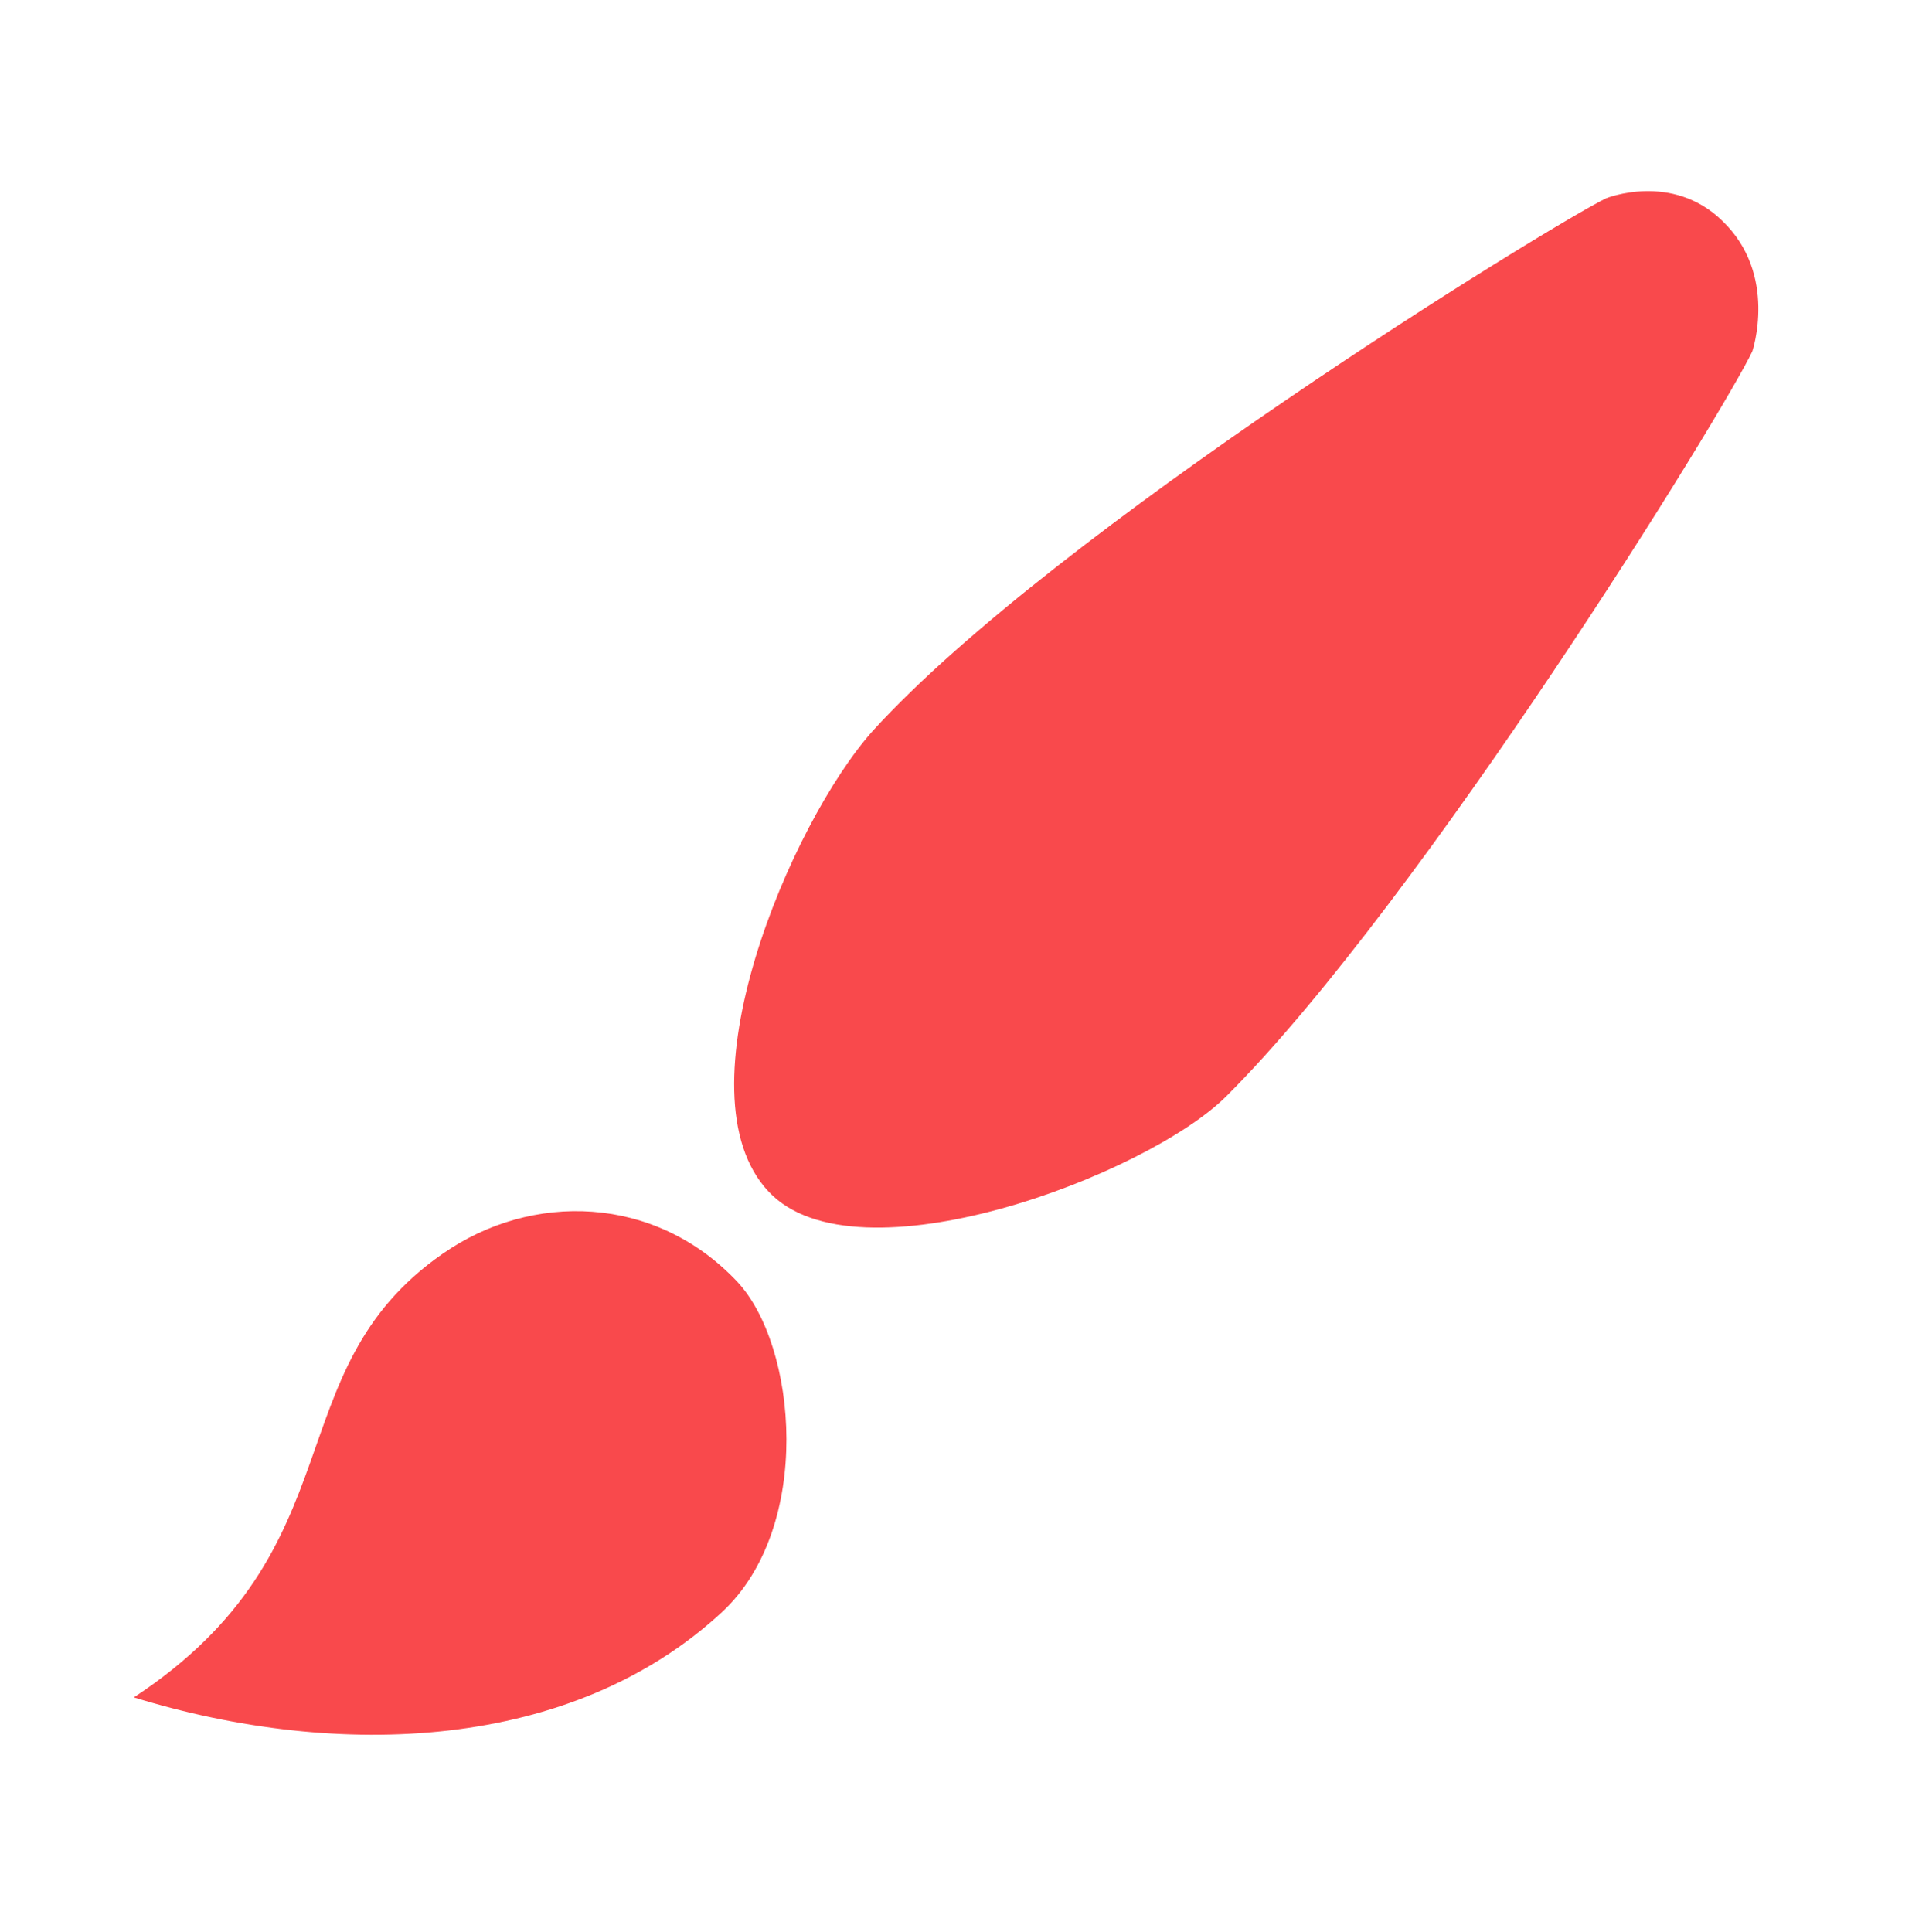 <svg width="96" height="97" viewBox="0 0 96 97" fill="none" xmlns="http://www.w3.org/2000/svg">
<path d="M87.984 17.636C87.984 17.636 89.28 13.796 86.496 11.108C83.952 8.612 80.64 9.956 80.64 9.956C77.712 11.396 52.992 26.612 43.824 36.692C39.696 41.3 33.936 54.884 38.592 59.828C43.008 64.532 57.6 59.012 61.584 55.028C71.472 45.14 86.592 20.612 87.984 17.636ZM6.72 85.22C18.096 77.732 13.728 68.852 22.224 62.948C26.688 59.828 32.88 59.972 37.008 64.34C40.032 67.556 40.848 76.676 36.24 80.948C28.704 87.908 17.04 88.388 6.72 85.22Z" fill="#F9494C"/>
</svg>
